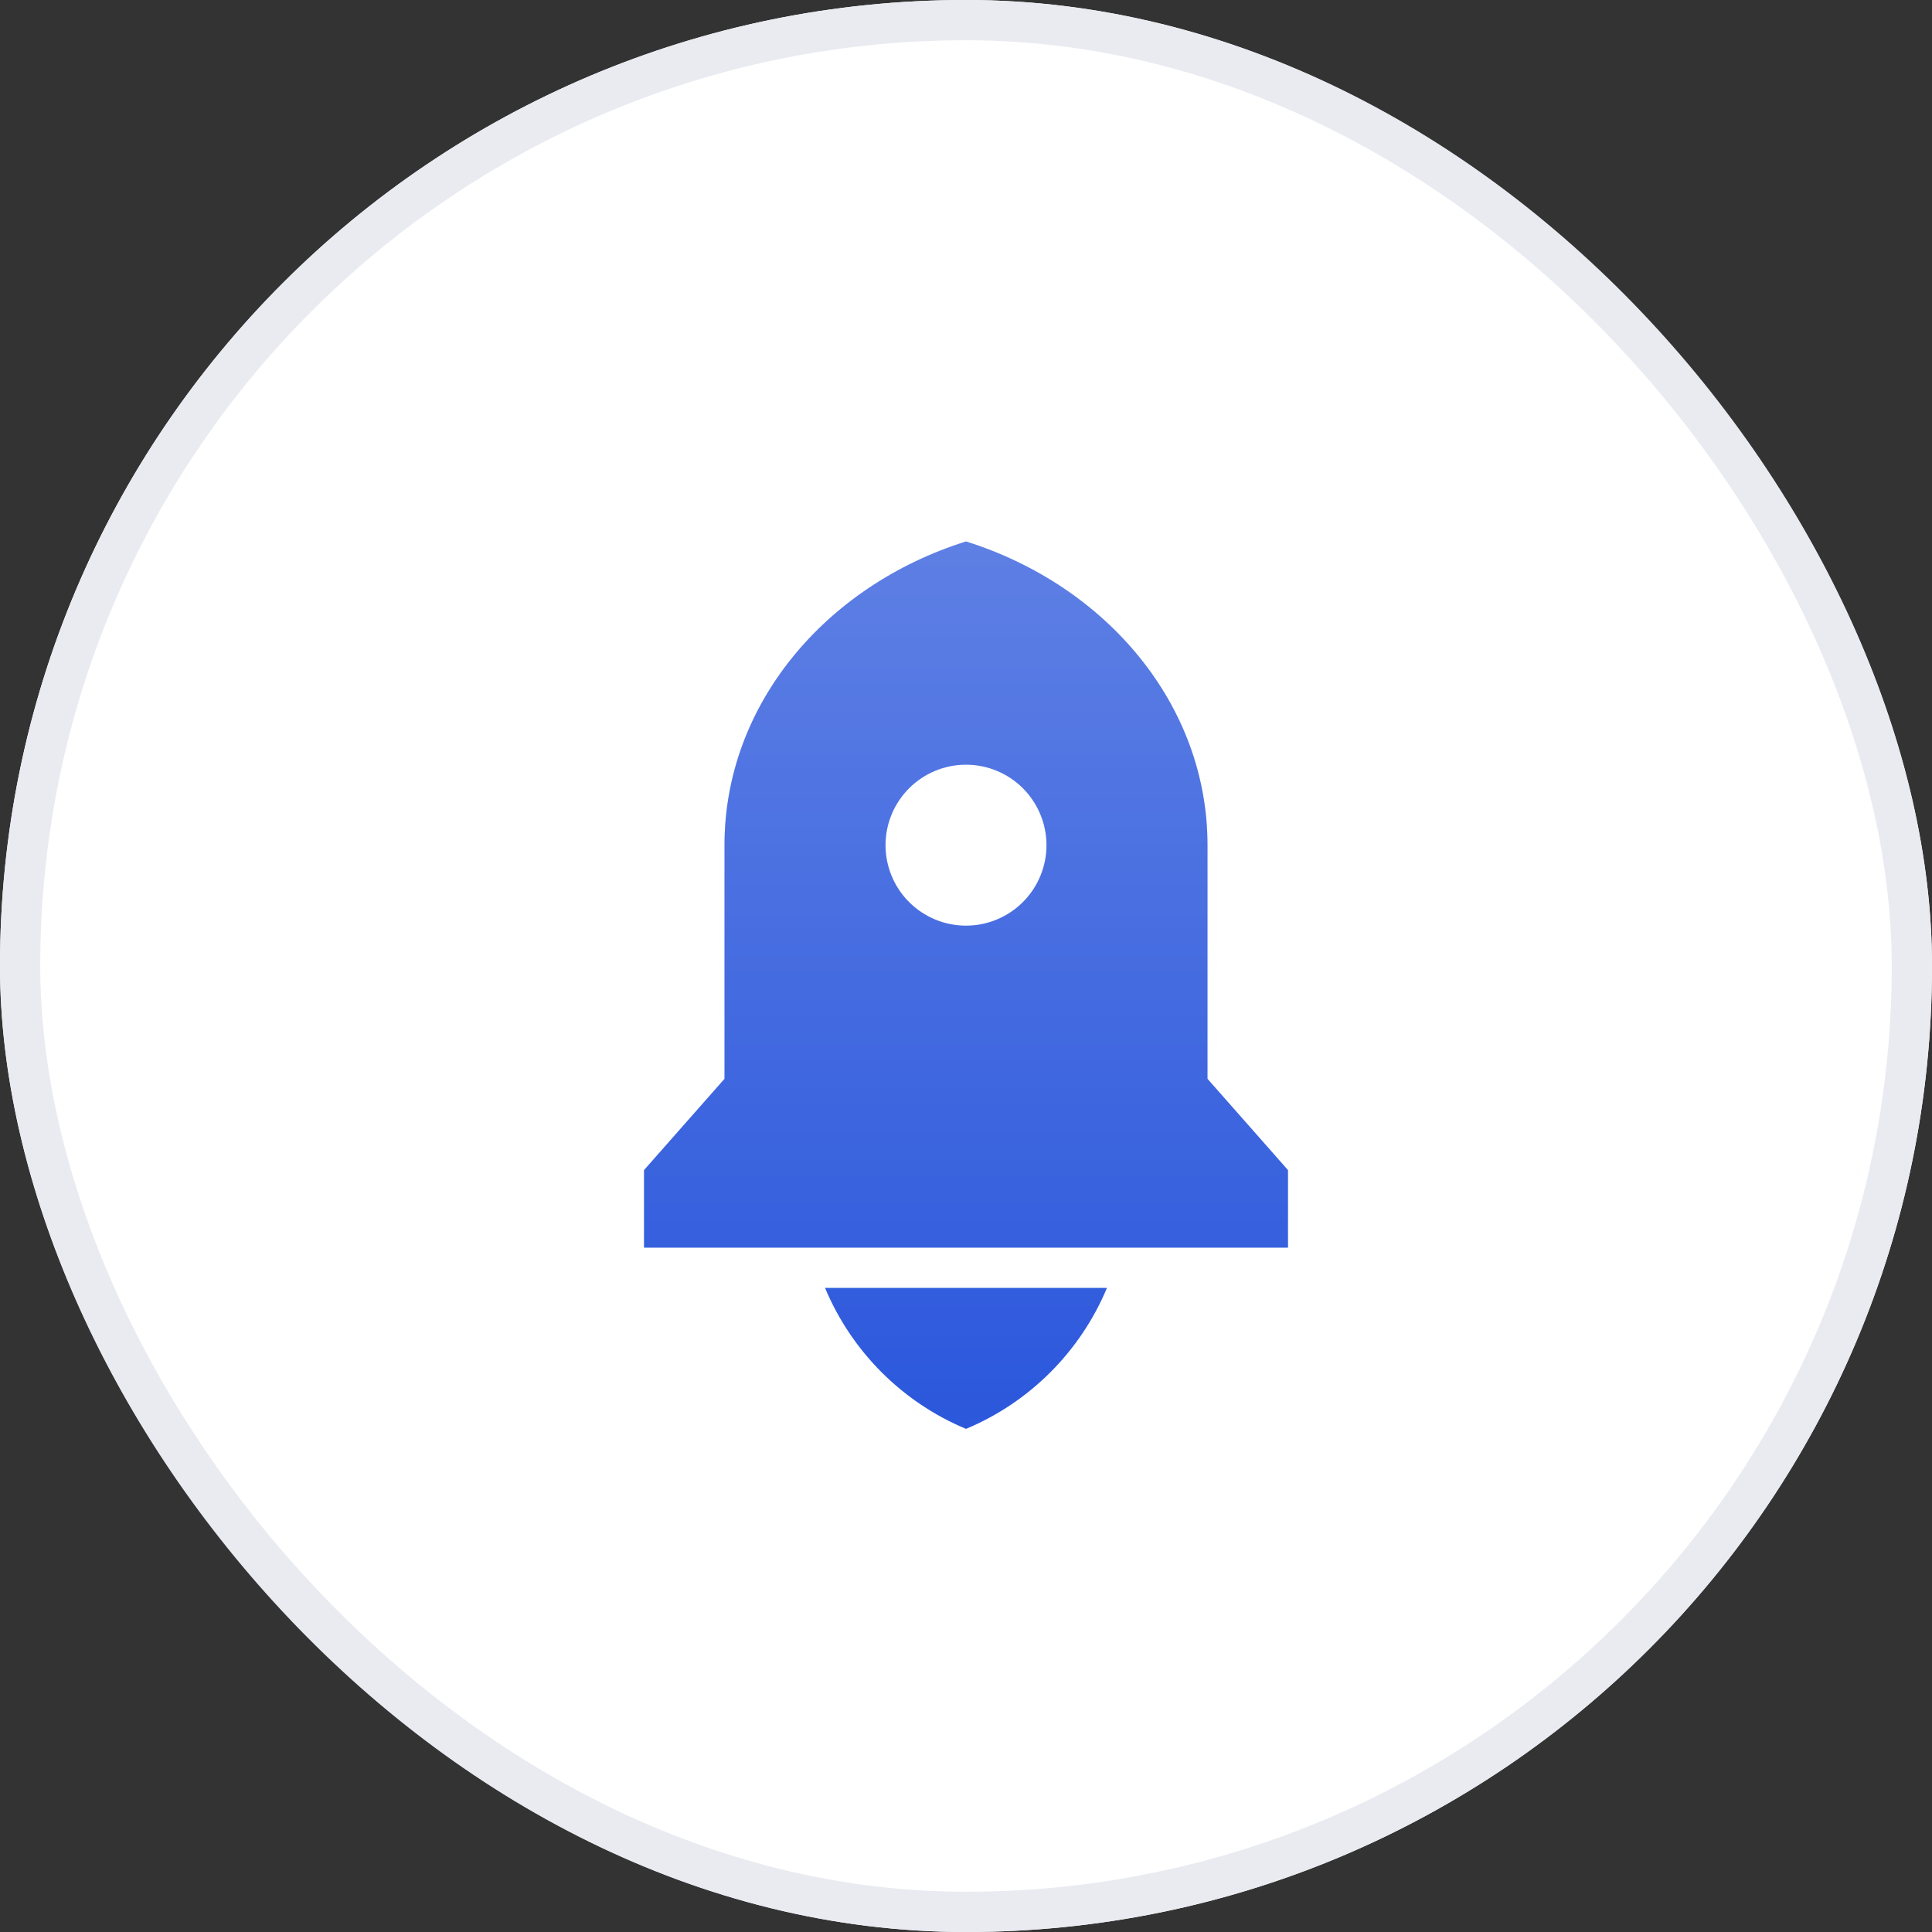 <svg width="48" height="48" viewBox="0 0 48 48" fill="none" xmlns="http://www.w3.org/2000/svg">
<rect x="0" y="0" width="48" height="48" fill="#333333" stroke="none"/>
<rect width="48" height="48" rx="24" fill="white"/>
<g clip-path="url(#clip0_1249_1472)">
<g clip-path="url(#clip1_1249_1472)">
<path d="M20.498 31.998H27.502C26.84 33.58 25.582 34.839 24 35.5C22.418 34.839 21.16 33.58 20.498 31.998ZM30 26.803L32 29.071V30.998H16V29.071L18 26.803V20.998C18 17.515 20.504 14.551 24 13.453C27.496 14.551 30 17.515 30 20.998V26.803ZM24 22.998C24.53 22.998 25.039 22.787 25.414 22.412C25.789 22.037 26 21.529 26 20.998C26 20.468 25.789 19.959 25.414 19.584C25.039 19.209 24.53 18.998 24 18.998C23.47 18.998 22.961 19.209 22.586 19.584C22.211 19.959 22 20.468 22 20.998C22 21.529 22.211 22.037 22.586 22.412C22.961 22.787 23.47 22.998 24 22.998Z" fill="#2B57DC"/>
<path d="M20.498 31.998H27.502C26.84 33.58 25.582 34.839 24 35.5C22.418 34.839 21.16 33.58 20.498 31.998ZM30 26.803L32 29.071V30.998H16V29.071L18 26.803V20.998C18 17.515 20.504 14.551 24 13.453C27.496 14.551 30 17.515 30 20.998V26.803ZM24 22.998C24.53 22.998 25.039 22.787 25.414 22.412C25.789 22.037 26 21.529 26 20.998C26 20.468 25.789 19.959 25.414 19.584C25.039 19.209 24.53 18.998 24 18.998C23.47 18.998 22.961 19.209 22.586 19.584C22.211 19.959 22 20.468 22 20.998C22 21.529 22.211 22.037 22.586 22.412C22.961 22.787 23.47 22.998 24 22.998Z" fill="url(#paint0_linear_1249_1472)" fill-opacity="0.24"/>
</g>
</g>
<rect x="0.5" y="0.5" width="47" height="47" rx="23.5" stroke="#E9EBF1"/>
<defs>
<linearGradient id="paint0_linear_1249_1472" x1="24" y1="13.453" x2="24" y2="35.5" gradientUnits="userSpaceOnUse">
<stop stop-color="white"/>
<stop offset="1" stop-color="white" stop-opacity="0"/>
</linearGradient>
<clipPath id="clip0_1249_1472">
<rect width="32" height="32" fill="white" transform="translate(8 8)"/>
</clipPath>
<clipPath id="clip1_1249_1472">
<rect width="32" height="32" fill="white" transform="translate(8 8)"/>
</clipPath>
</defs>
</svg>
